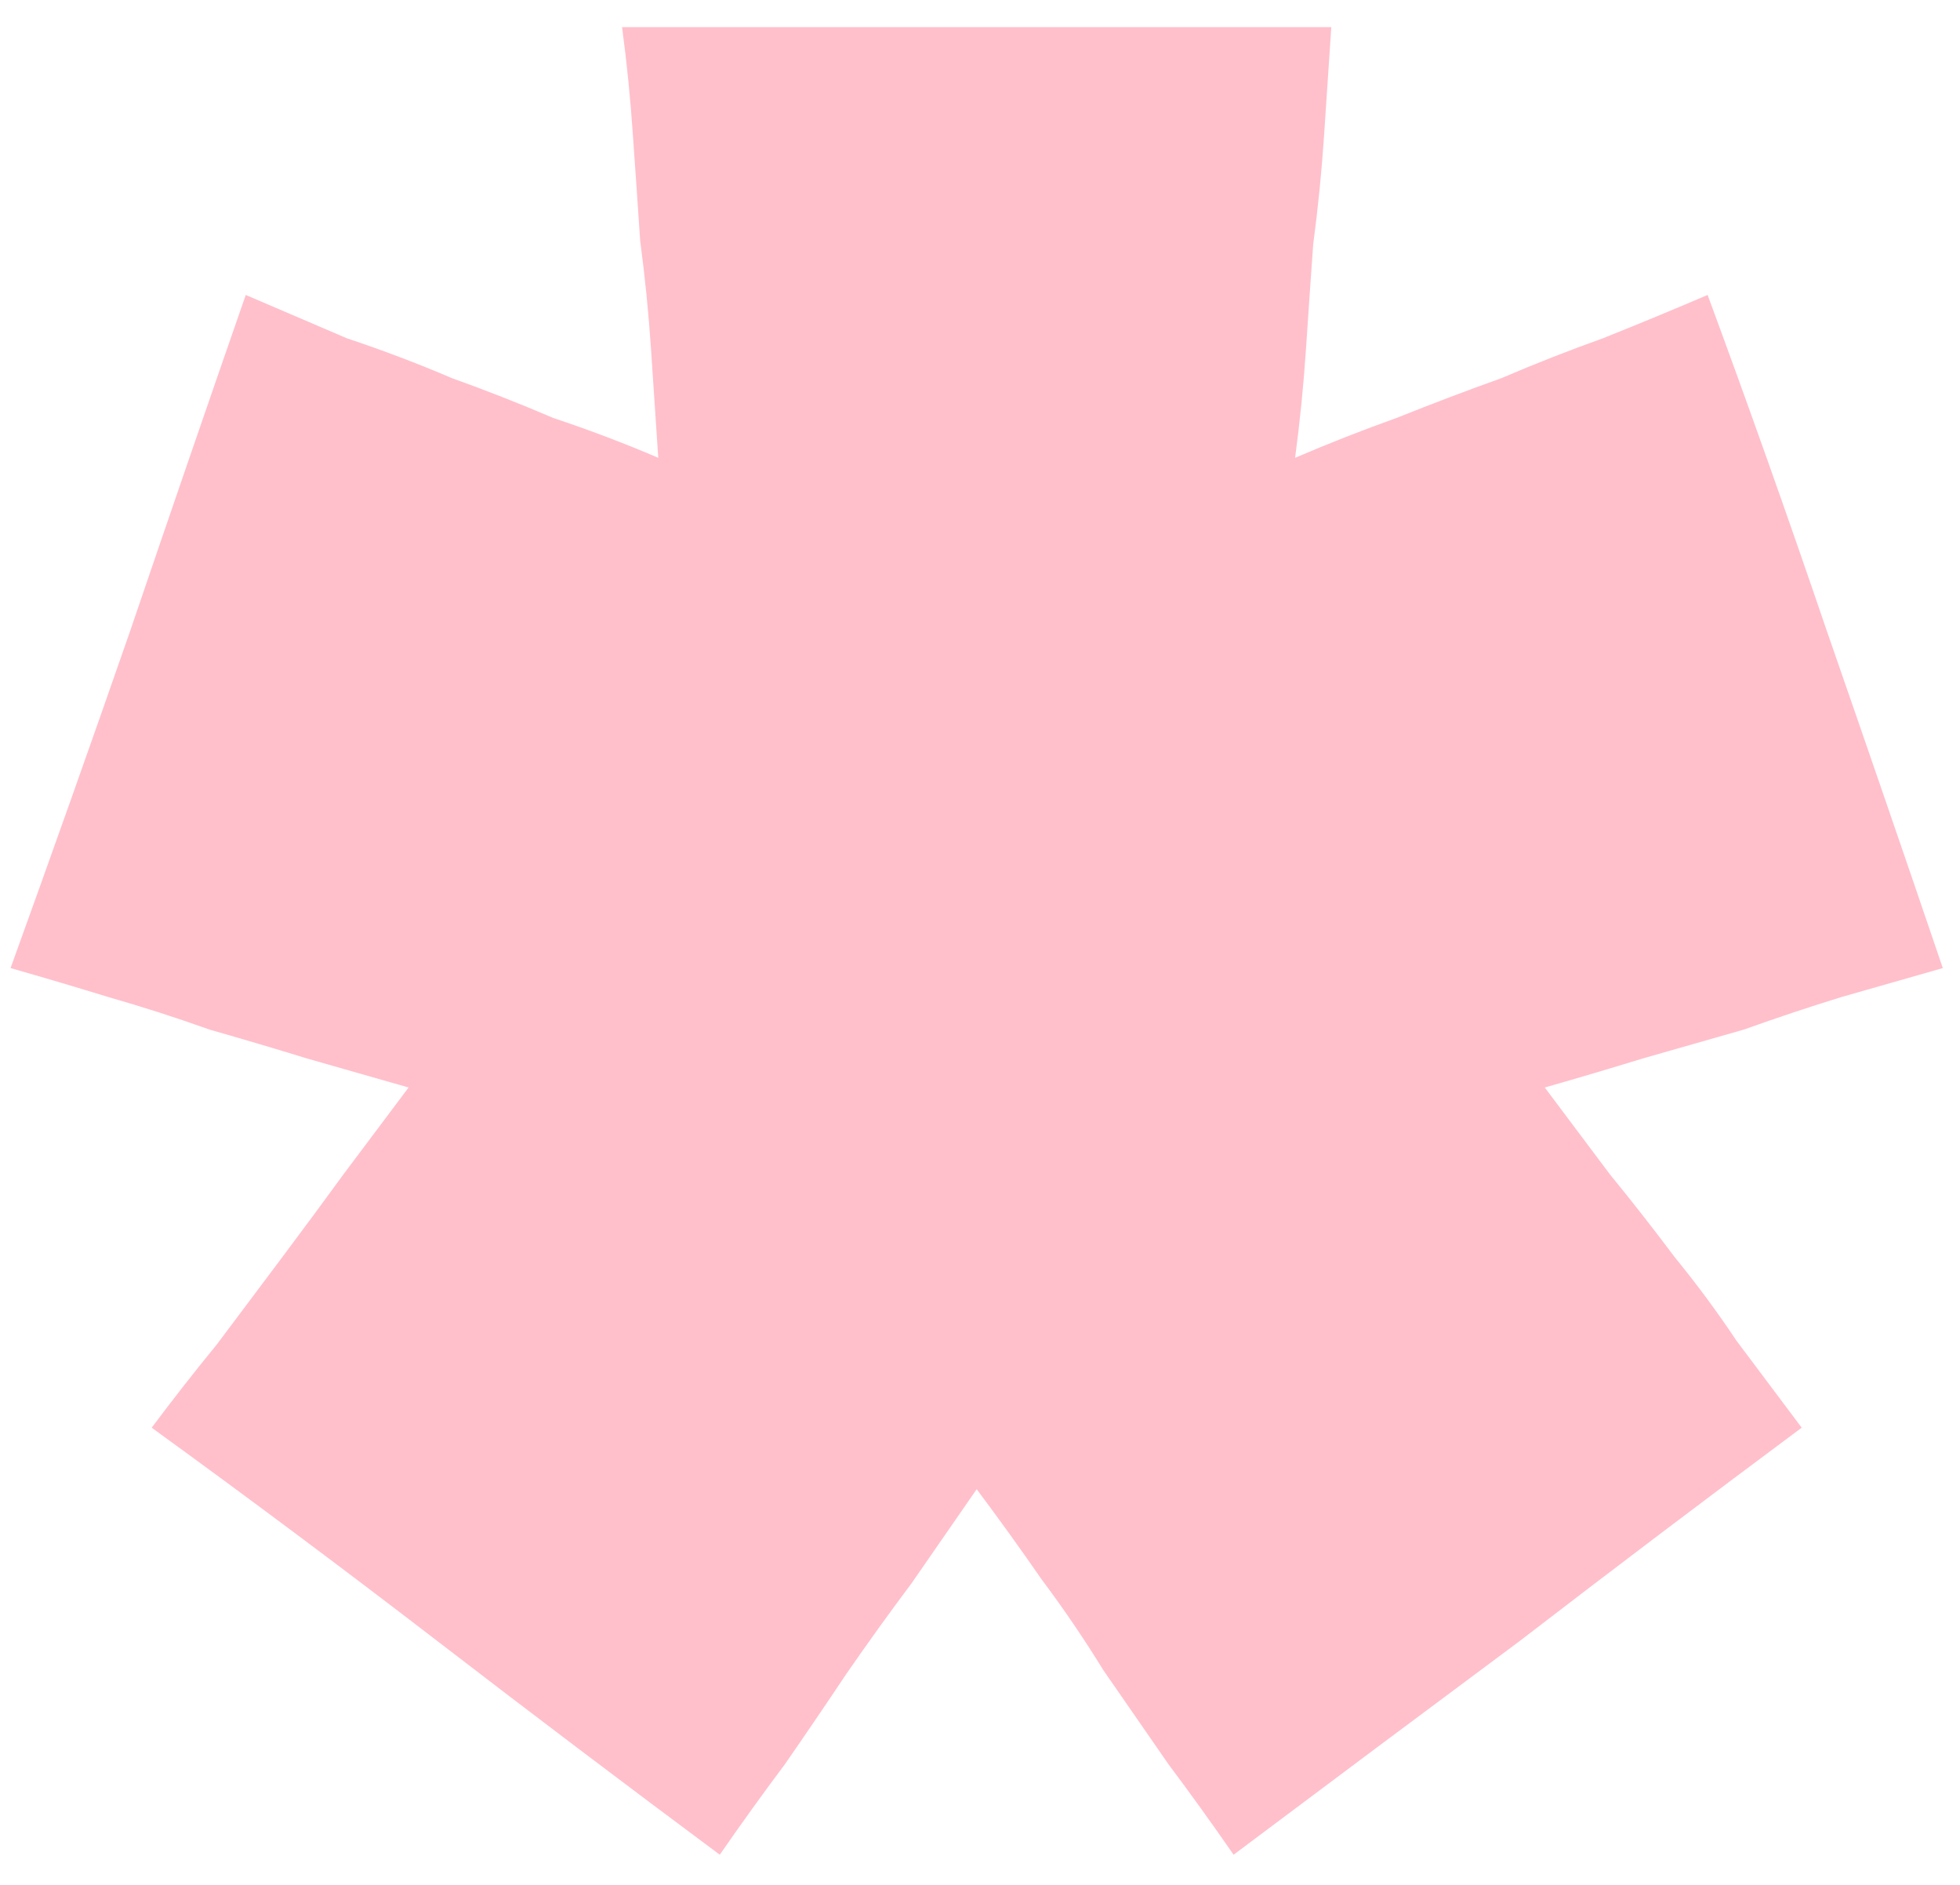 <svg width="52" height="50" viewBox="0 0 52 50" fill="none" xmlns="http://www.w3.org/2000/svg">
<path d="M10.84 28.848C9.944 28.592 9.048 28.336 8.152 28.08C7.32 27.824 6.456 27.568 5.56 27.312C4.664 26.992 3.768 26.704 2.872 26.448C2.04 26.192 1.176 25.936 0.28 25.68C1.368 22.672 2.424 19.696 3.448 16.752C4.472 13.744 5.496 10.768 6.52 7.824C7.416 8.208 8.312 8.592 9.208 8.976C10.168 9.296 11.096 9.648 11.992 10.032C12.888 10.352 13.784 10.704 14.68 11.088C15.64 11.408 16.568 11.76 17.464 12.144C17.4 11.184 17.336 10.224 17.272 9.264C17.208 8.304 17.112 7.344 16.984 6.384C16.92 5.424 16.856 4.496 16.792 3.6C16.728 2.64 16.632 1.68 16.504 0.72C19.64 0.72 22.776 0.72 25.912 0.72C29.048 0.72 32.184 0.72 35.32 0.72C35.256 1.68 35.192 2.64 35.128 3.6C35.064 4.56 34.968 5.52 34.84 6.48C34.776 7.376 34.712 8.304 34.648 9.264C34.584 10.224 34.488 11.184 34.36 12.144C35.256 11.76 36.152 11.408 37.048 11.088C38.008 10.704 38.936 10.352 39.832 10.032C40.728 9.648 41.624 9.296 42.52 8.976C43.48 8.592 44.408 8.208 45.304 7.824C46.392 10.768 47.448 13.744 48.472 16.752C49.496 19.696 50.52 22.672 51.544 25.68C50.648 25.936 49.752 26.192 48.856 26.448C48.024 26.704 47.16 26.992 46.264 27.312C45.368 27.568 44.472 27.824 43.576 28.08C42.744 28.336 41.88 28.592 40.984 28.848C41.56 29.616 42.136 30.384 42.712 31.152C43.288 31.856 43.864 32.592 44.44 33.36C45.016 34.064 45.56 34.8 46.072 35.568C46.648 36.336 47.224 37.104 47.8 37.872C45.304 39.728 42.808 41.616 40.312 43.536C37.816 45.392 35.288 47.28 32.728 49.2C32.152 48.368 31.576 47.568 31 46.8C30.424 45.968 29.848 45.136 29.272 44.304C28.76 43.472 28.216 42.672 27.64 41.904C27.064 41.072 26.488 40.272 25.912 39.504C25.336 40.336 24.76 41.168 24.184 42C23.608 42.768 23.032 43.568 22.456 44.4C21.944 45.168 21.4 45.968 20.824 46.8C20.248 47.568 19.672 48.368 19.096 49.2C16.6 47.344 14.104 45.456 11.608 43.536C9.112 41.616 6.584 39.728 4.024 37.872C4.6 37.104 5.176 36.368 5.752 35.664C6.328 34.896 6.904 34.128 7.48 33.36C8.056 32.592 8.6 31.856 9.112 31.152C9.688 30.384 10.264 29.616 10.84 28.848Z" fill="#FFC0CB"/>
</svg>

